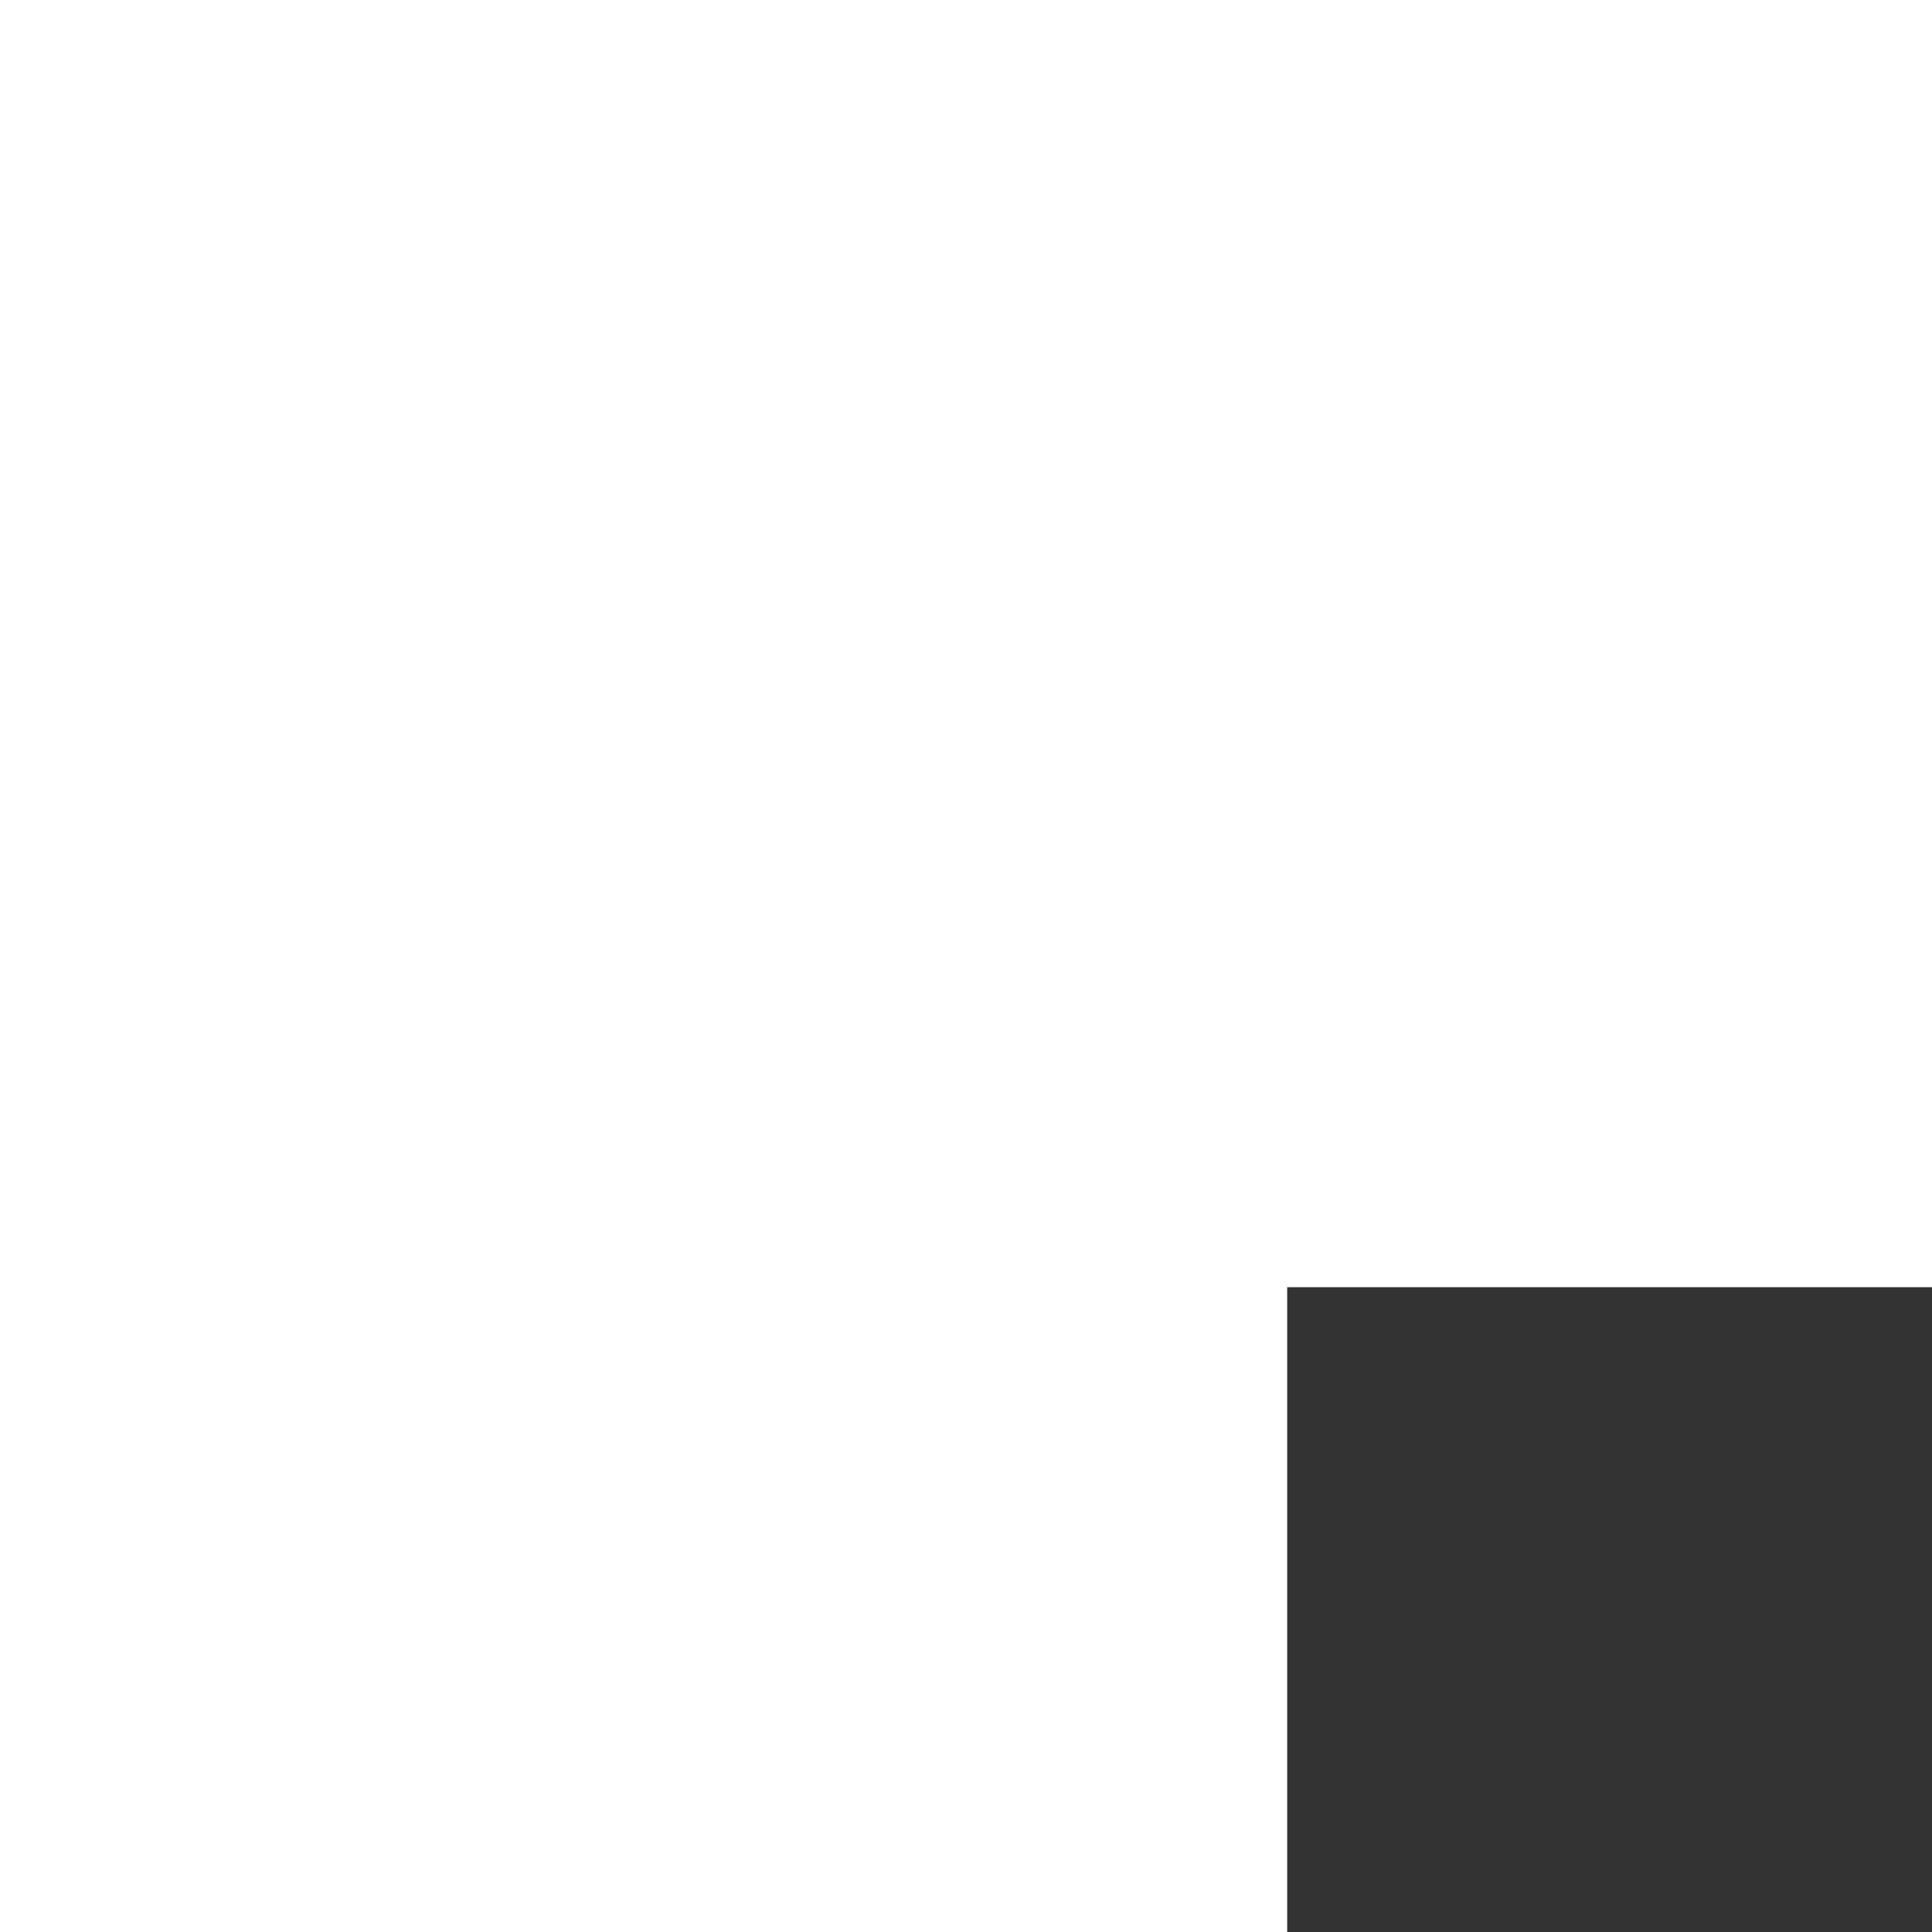 <?xml version="1.0" encoding="UTF-8"?> <svg xmlns="http://www.w3.org/2000/svg" width="396" height="396" viewBox="0 0 396 396" fill="none"><rect x="0" y="0" width="396" height="396" fill="#333333" stroke="none"/><path d="M131.665 0H0V132.168V263.832V396H131.665H263.832V263.832H396V132.168V0H263.832H131.665Z" fill="white"></path></svg> 
